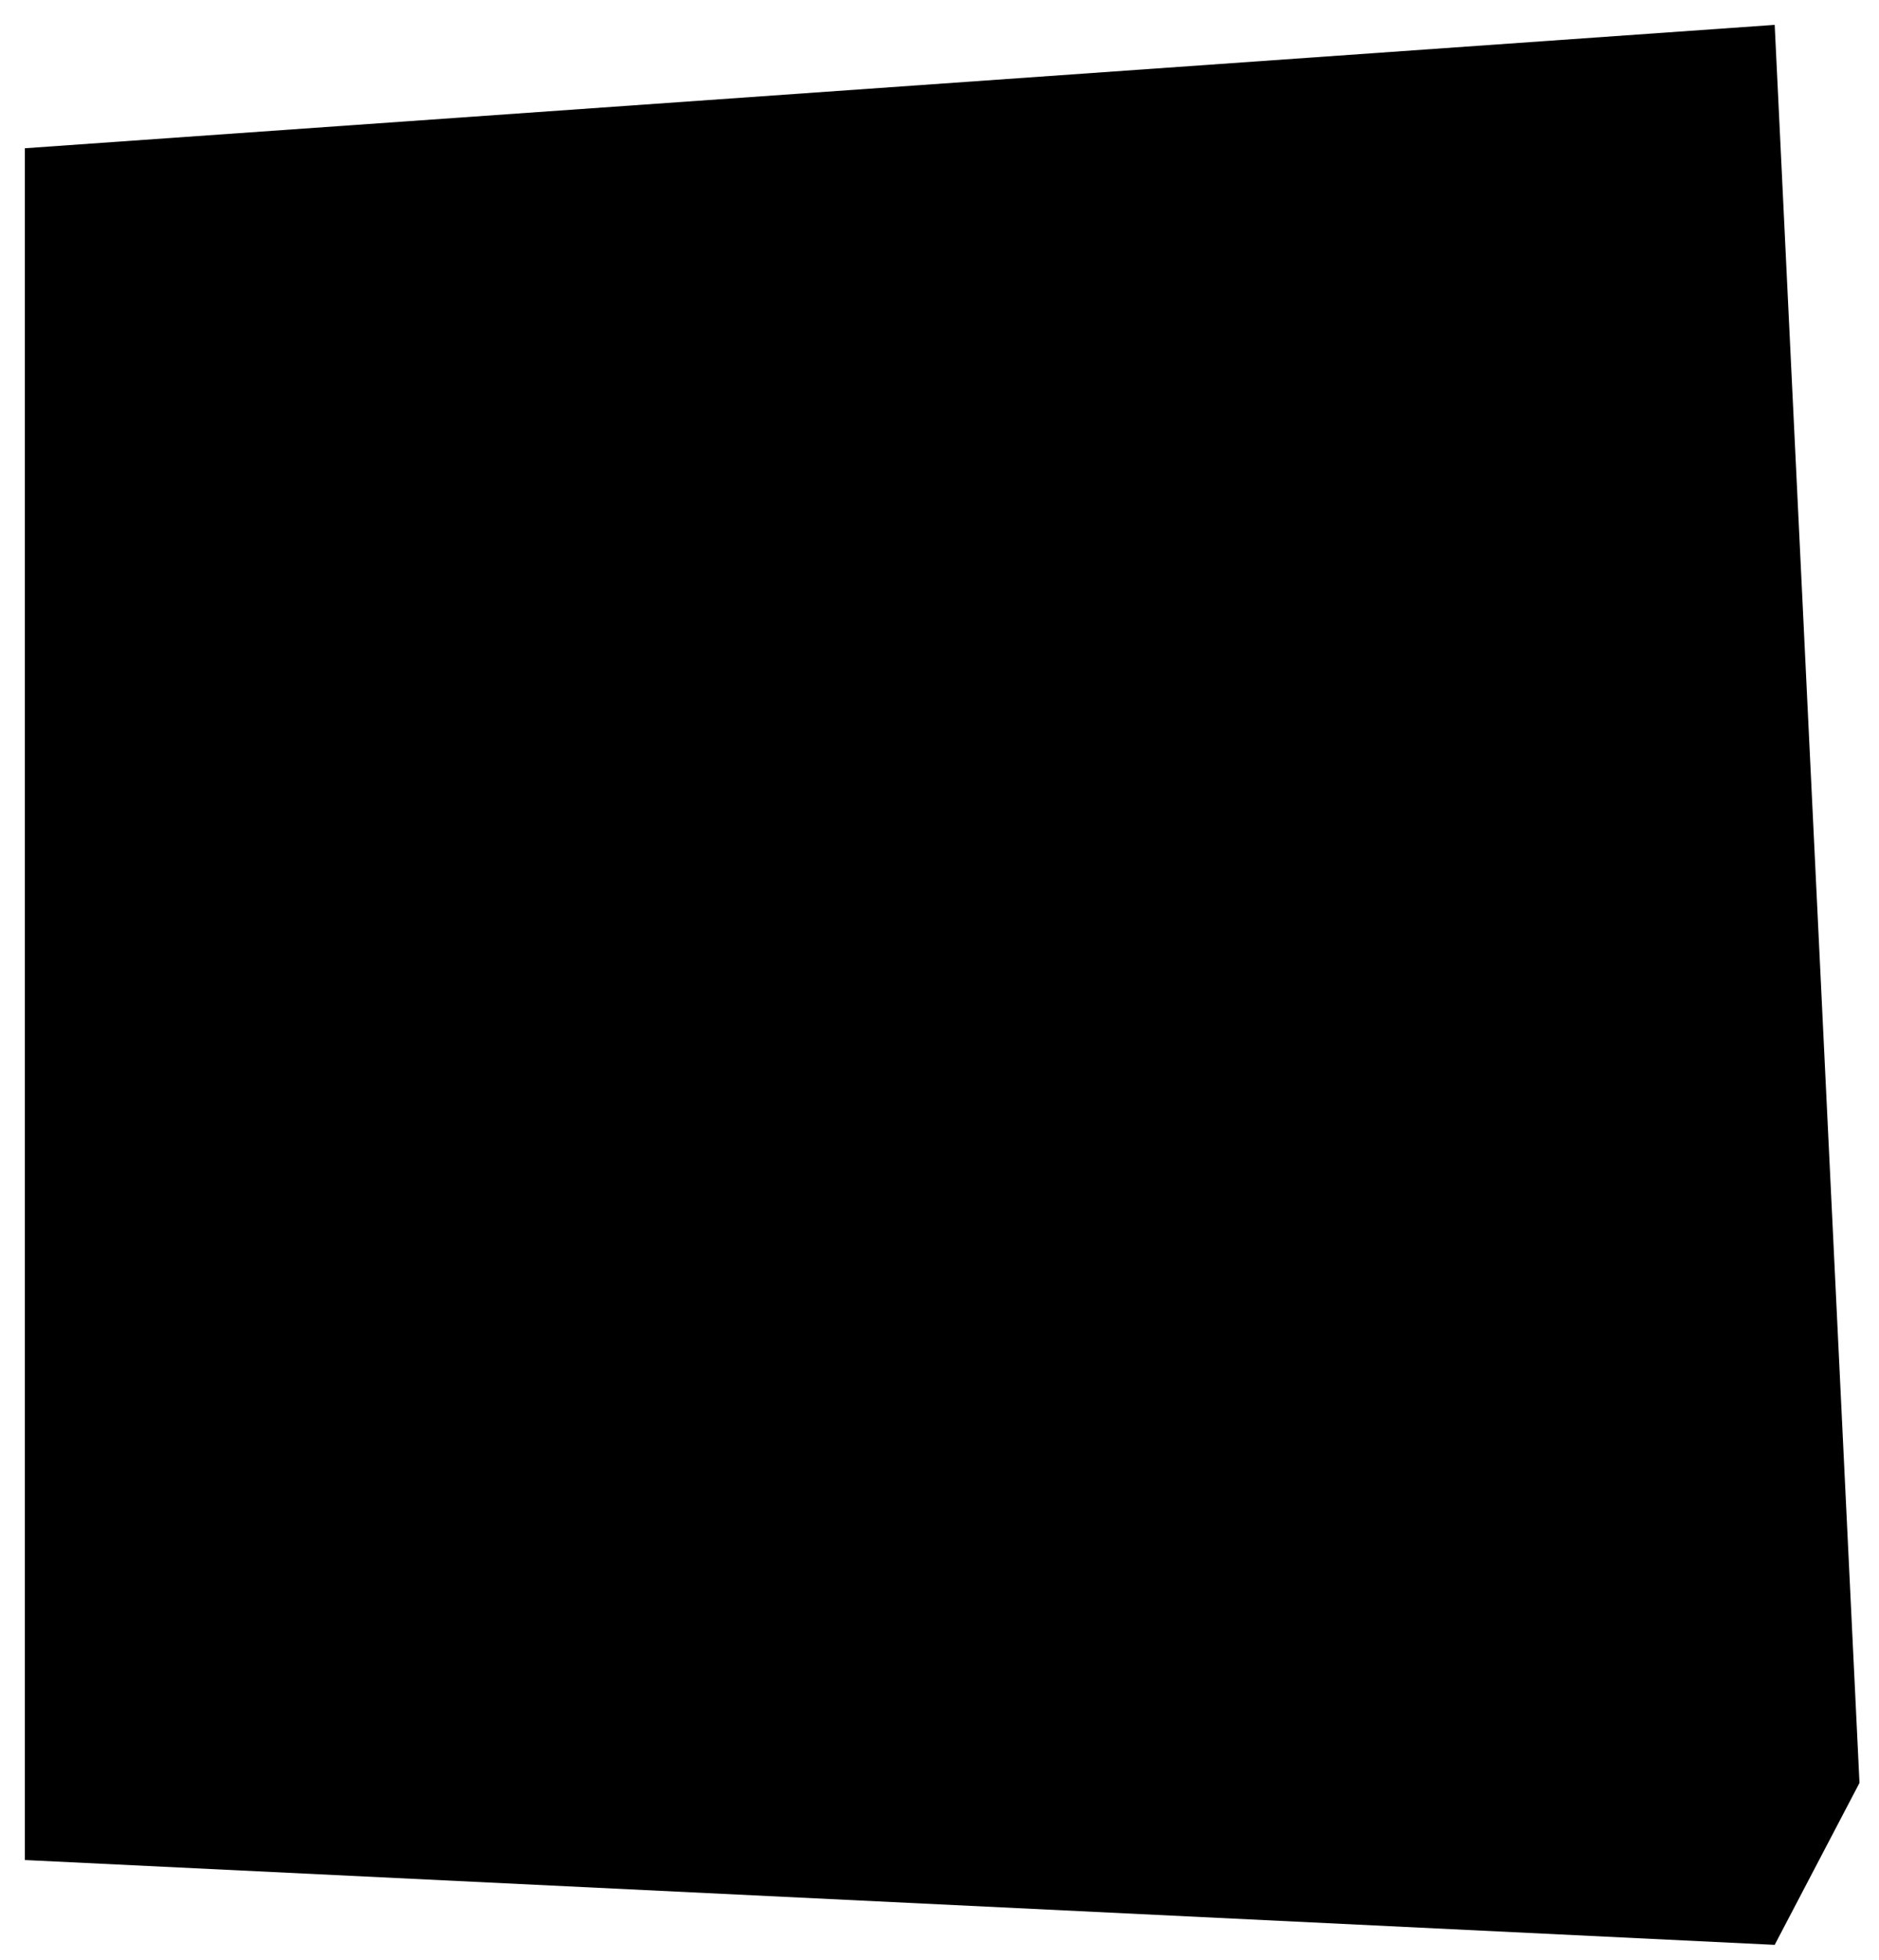 <svg xmlns="http://www.w3.org/2000/svg" width="70" height="73" viewBox="0 0 70 73" fill="none"><path d="M0.926 69.273V5.521L66.114 0.926L69.273 66.401L66.114 72.432L0.926 69.273Z" fill="#4D9FFF" style="fill:#4D9FFF;fill:color(display-p3 0.304 0.624 1);fill-opacity:1;"/><g clip-path="url(#clip0_540_3267)"><path fill-rule="evenodd" clip-rule="evenodd" d="M40.398 9.097C38.167 9.097 36.359 10.905 36.359 13.136V23.521C36.359 25.752 38.167 27.56 40.398 27.56H57.707C59.938 27.56 61.746 25.752 61.746 23.521V13.136C61.746 10.905 59.938 9.097 57.707 9.097H40.398ZM40.398 32.176C38.167 32.176 36.359 33.985 36.359 36.215V60.449C36.359 62.679 38.167 64.488 40.398 64.488H57.707C59.938 64.488 61.746 62.679 61.746 60.449V36.215C61.746 33.985 59.938 32.176 57.707 32.176H40.398ZM6.365 13.136C6.365 10.905 8.173 9.097 10.404 9.097H27.713C29.944 9.097 31.752 10.905 31.752 13.136V37.37C31.752 39.6 29.944 41.408 27.713 41.408H10.404C8.173 41.408 6.365 39.6 6.365 37.37V13.136ZM10.404 46.023C8.173 46.023 6.365 47.832 6.365 50.062V60.448C6.365 62.678 8.173 64.487 10.404 64.487H27.713C29.944 64.487 31.752 62.678 31.752 60.448V50.062C31.752 47.832 29.944 46.023 27.713 46.023H10.404Z" fill="#141415" style="fill:#141415;fill:color(display-p3 0.077 0.08 0.081);fill-opacity:1;"/></g><defs><clipPath id="clip0_540_3267"><rect width="55.39" height="55.39" fill="white" style="fill:white;fill-opacity:1;" transform="translate(6.361 9.097)"/></clipPath></defs></svg>